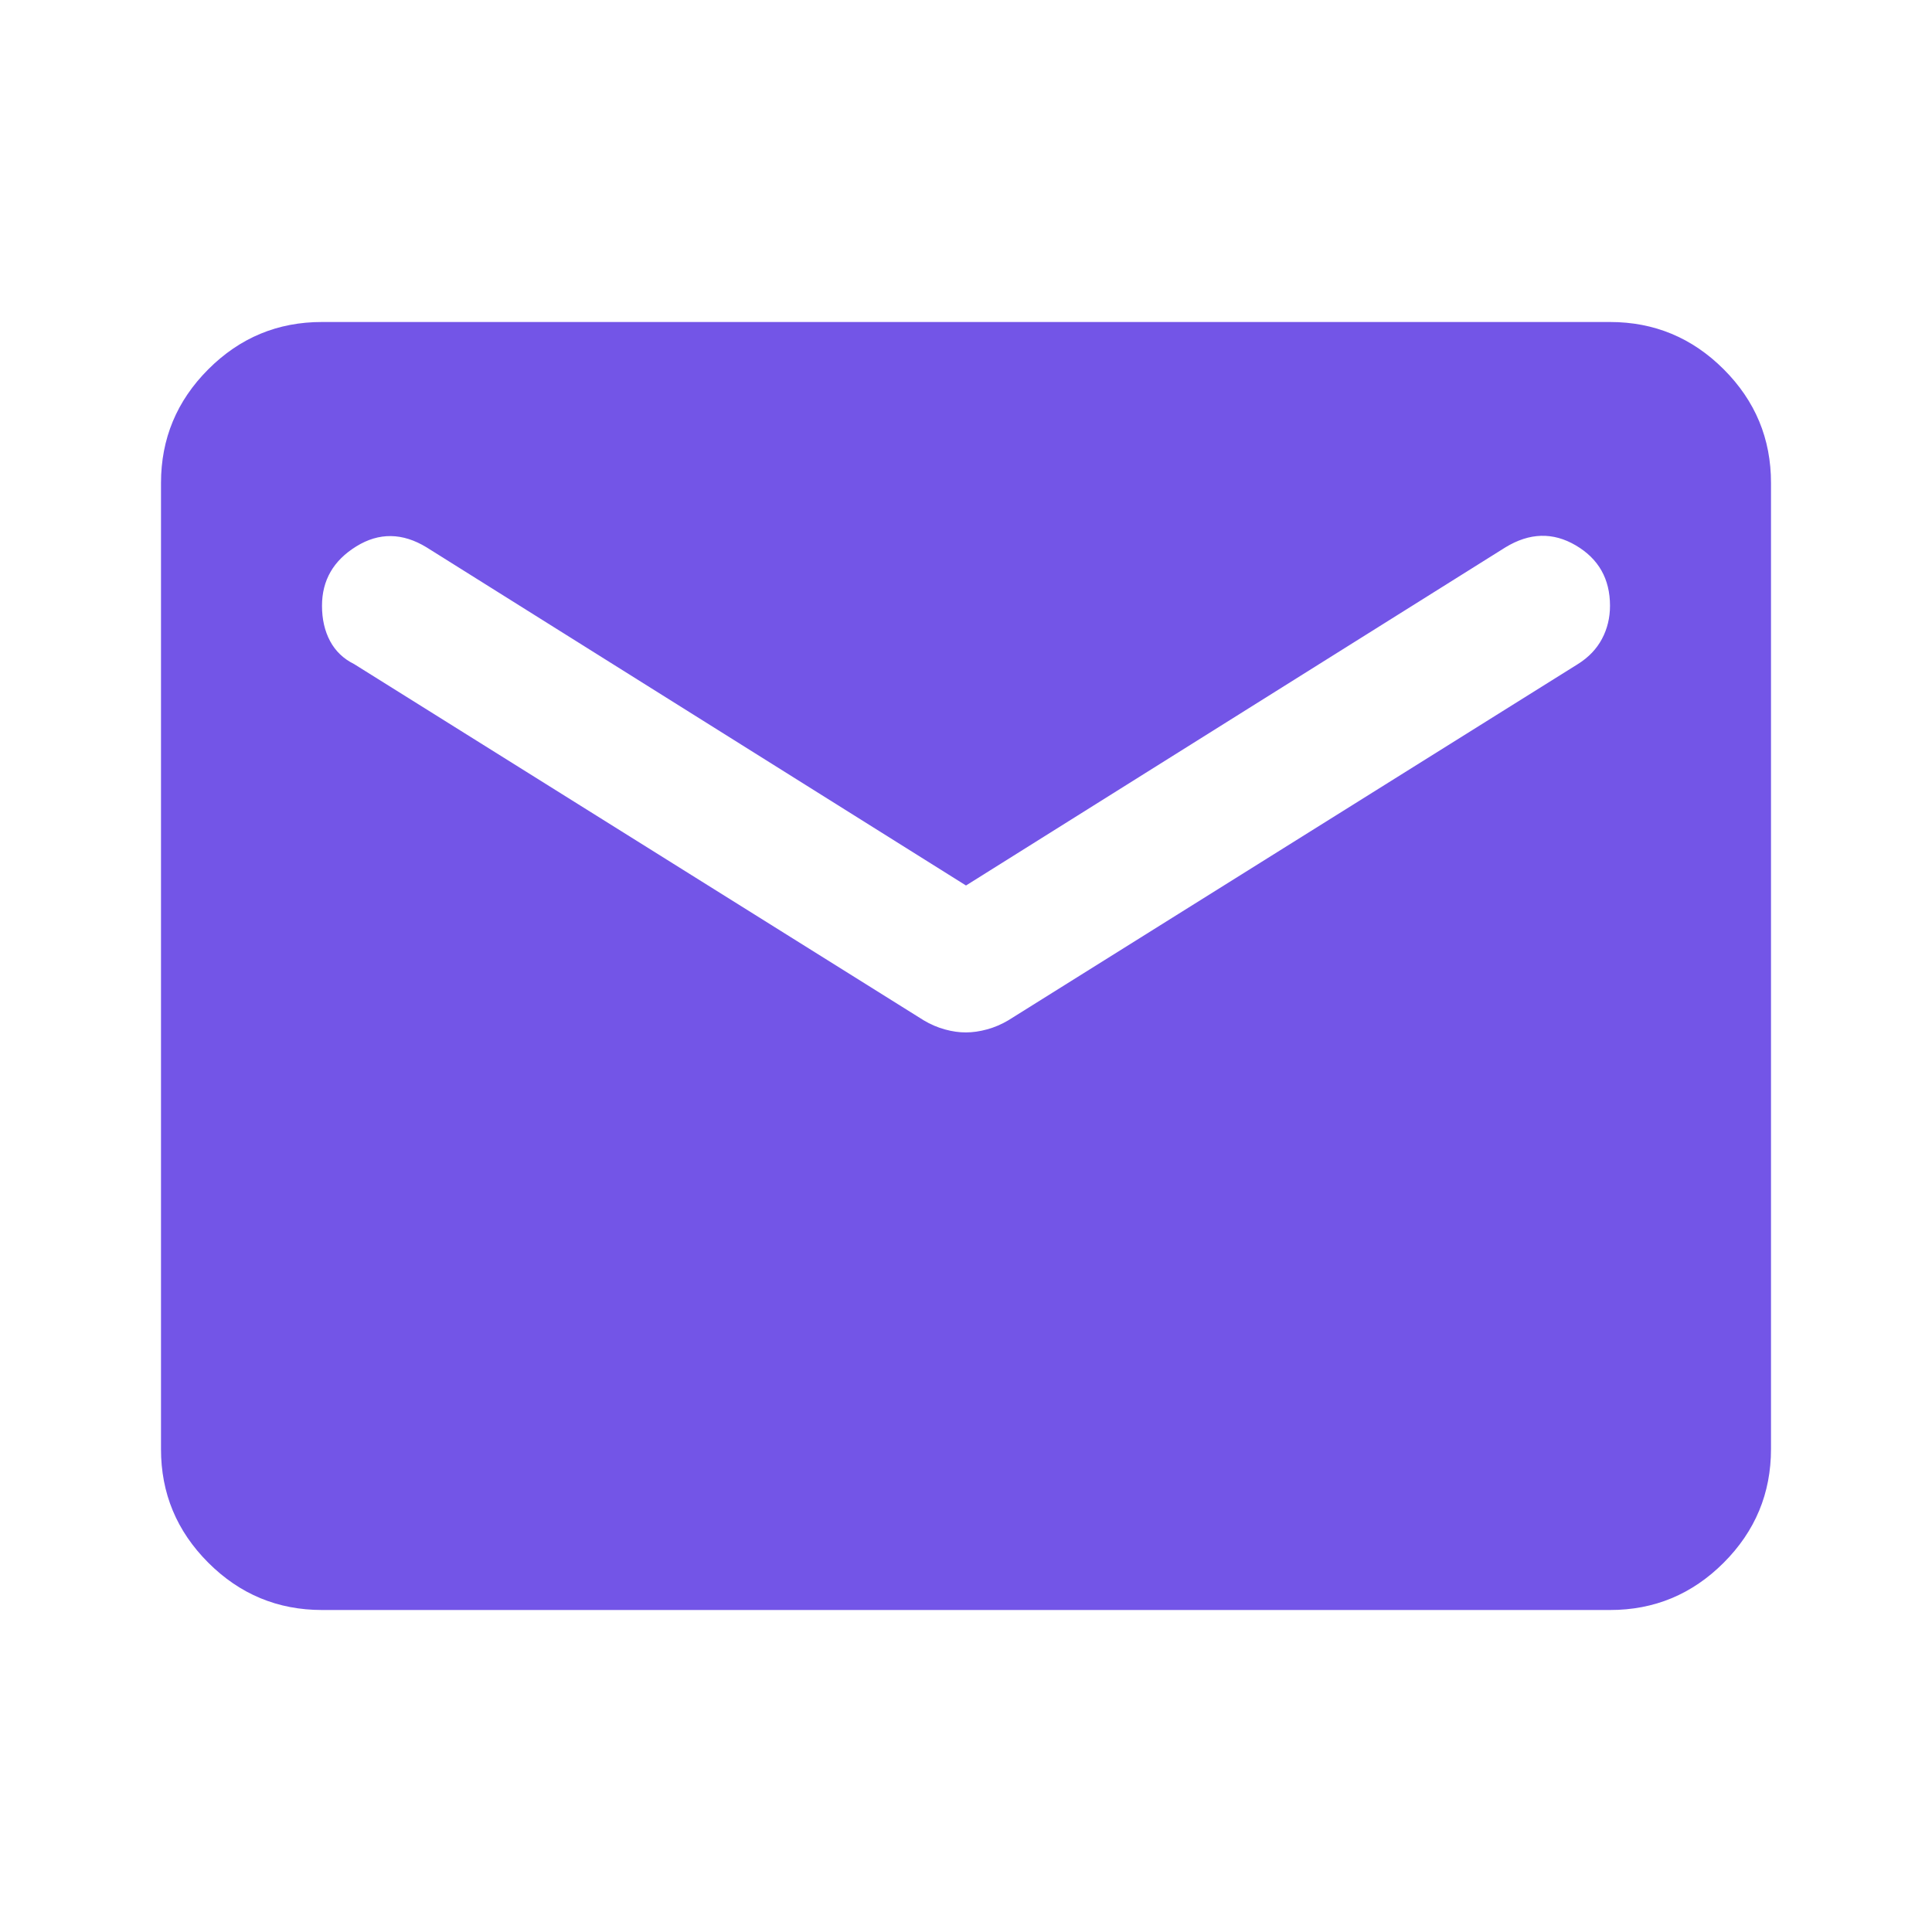 <svg xmlns="http://www.w3.org/2000/svg" width="1em" height="1em" viewBox="0 0 24 24"><path fill="#7355E7" d="M4 20q-.825 0-1.413-.588T2 18V6q0-.825.588-1.413T4 4h16q.825 0 1.413.588T22 6v12q0 .825-.588 1.413T20 20H4Zm8-7.175q.125 0 .263-.038t.262-.112L19.6 8.25q.2-.125.3-.313t.1-.412q0-.5-.425-.75T18.7 6.8L12 11L5.3 6.8q-.45-.275-.875-.012T4 7.525q0 .25.1.438t.3.287l7.075 4.425q.125.075.263.113t.262.037Z"/></svg>